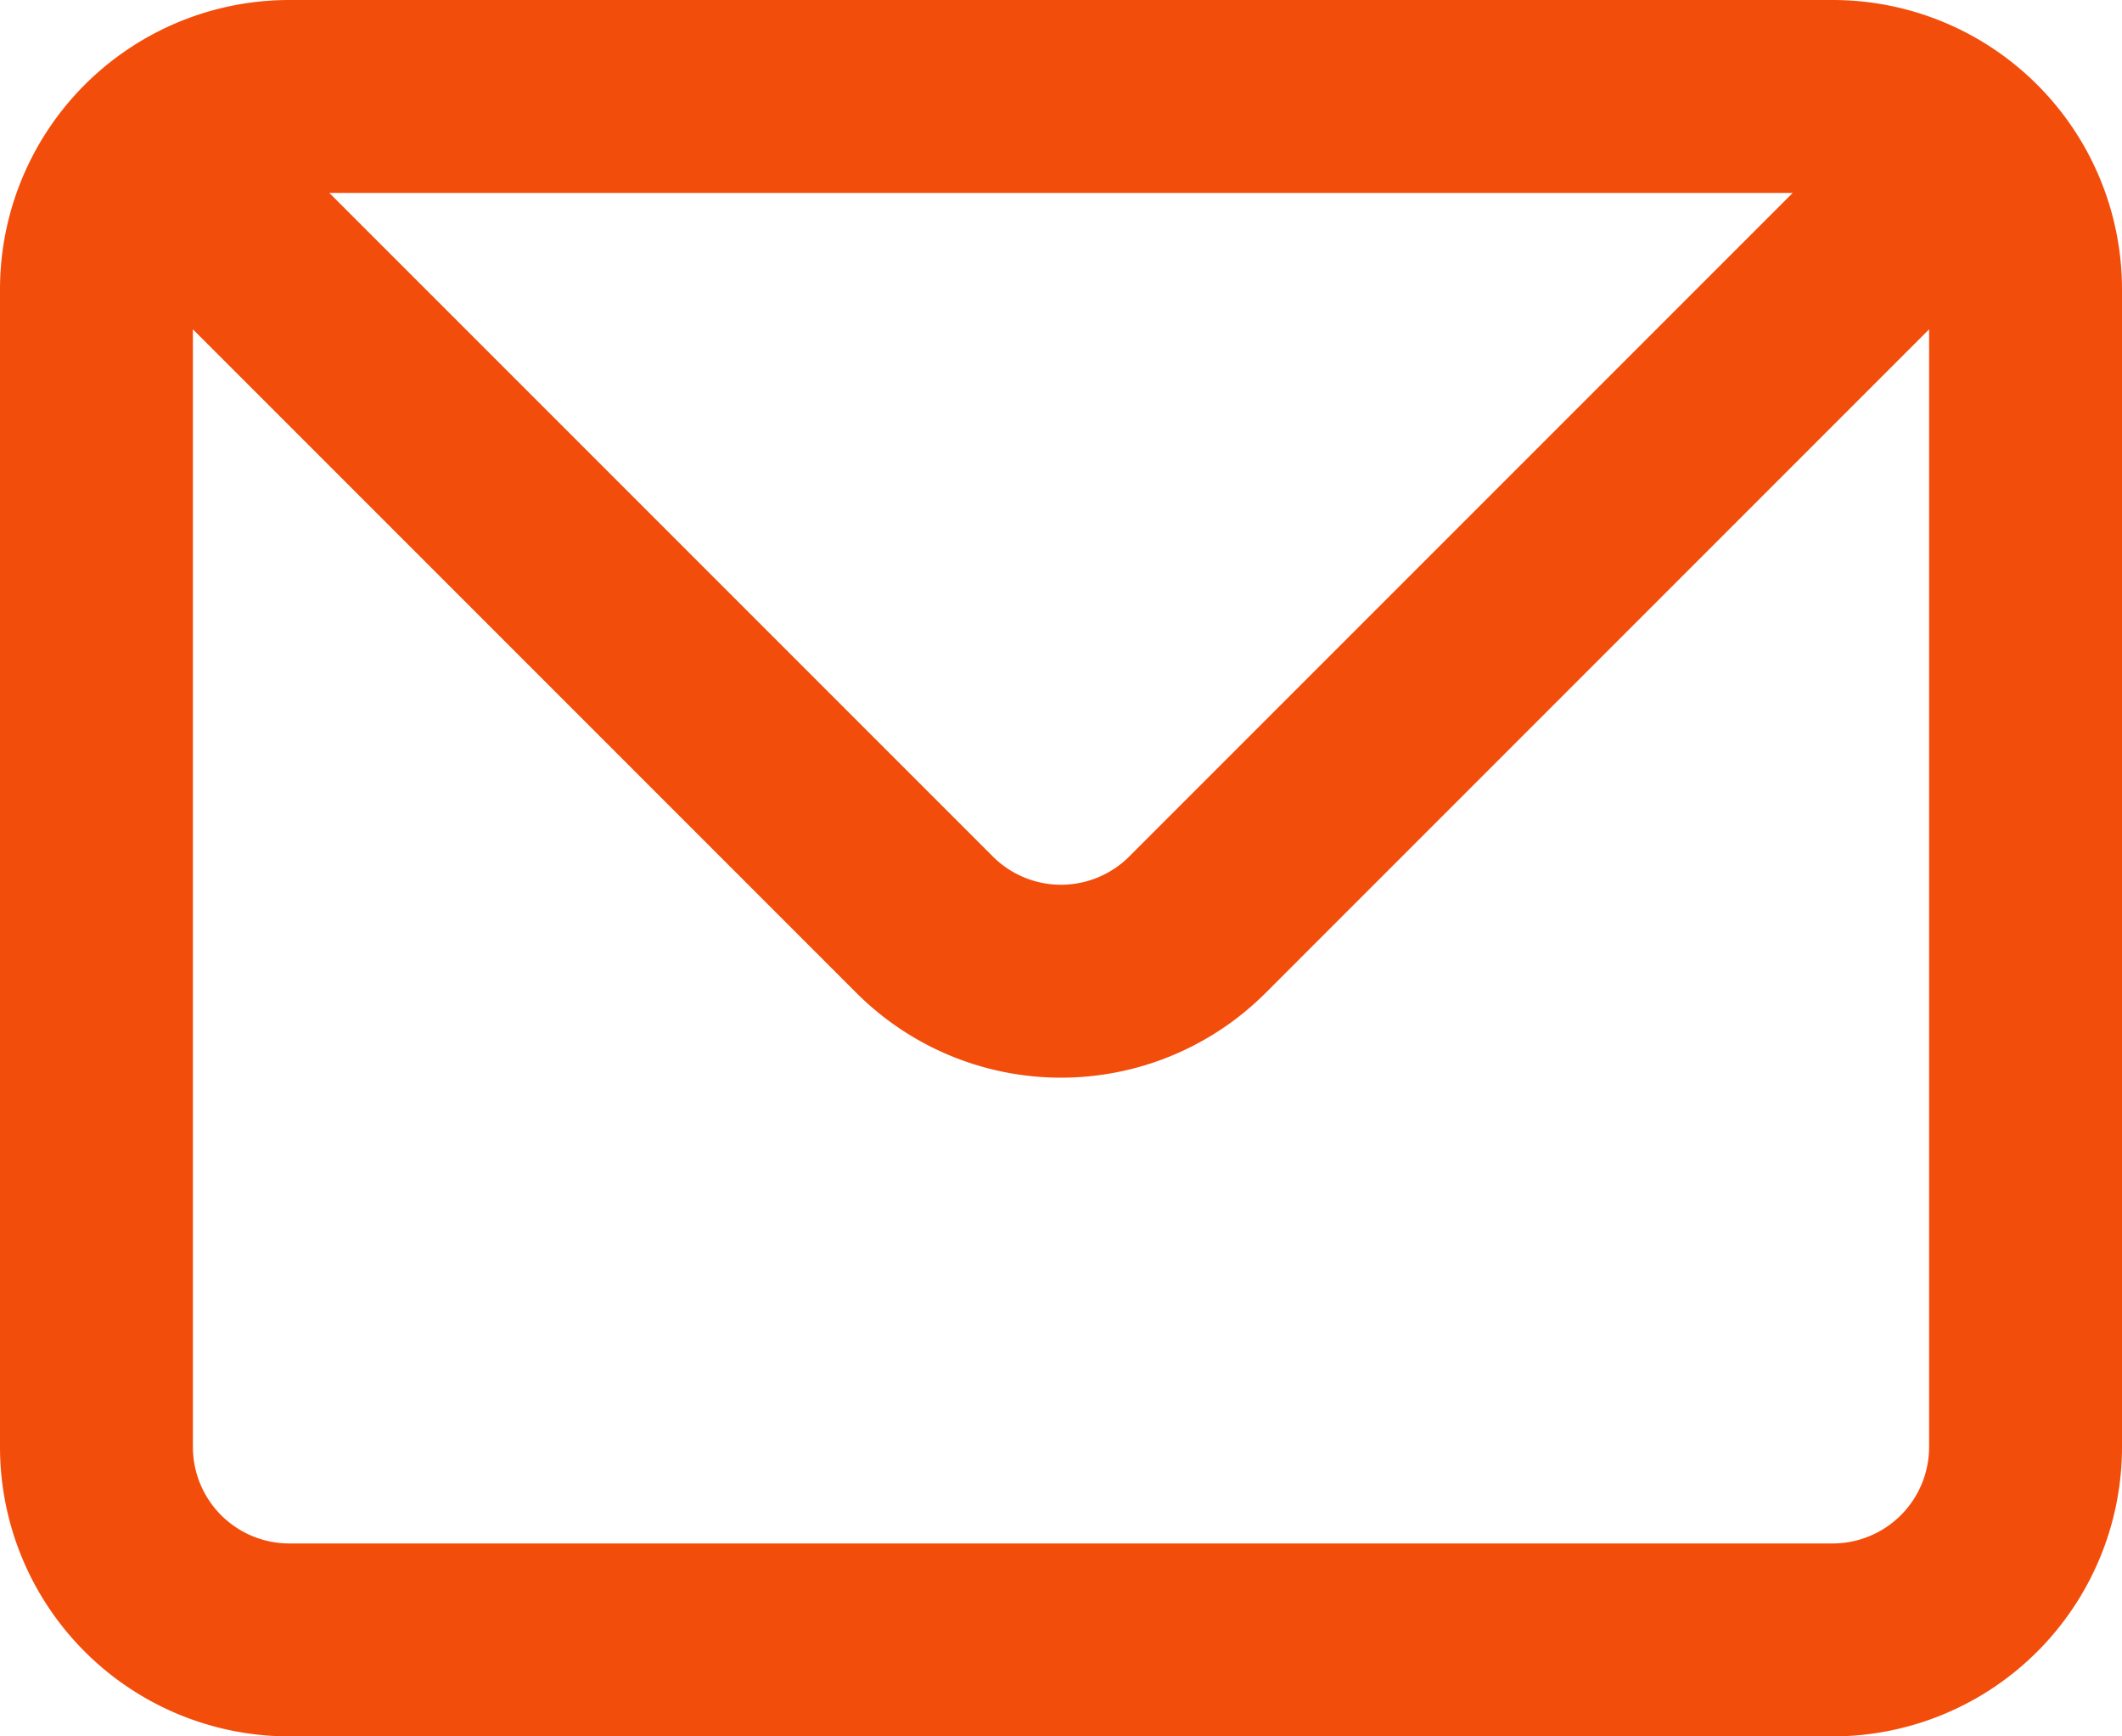 <?xml version="1.0" encoding="UTF-8"?>
<svg xmlns="http://www.w3.org/2000/svg" width="44" height="36" viewBox="0 0 44 36">
  <path id="Path_6293" data-name="Path 6293" d="M6,0A6,6,0,0,0,0,6V30a6,6,0,0,0,6,6H38a6,6,0,0,0,6-6V6a6,6,0,0,0-6-6ZM4,6.828V30a2,2,0,0,0,2,2H38a2,2,0,0,0,2-2V6.828L26.243,20.586a6,6,0,0,1-8.485,0ZM37.172,4H6.829L20.586,17.757a2,2,0,0,0,2.829,0Z" fill="#f34d0c" fill-rule="evenodd"></path>
</svg>
